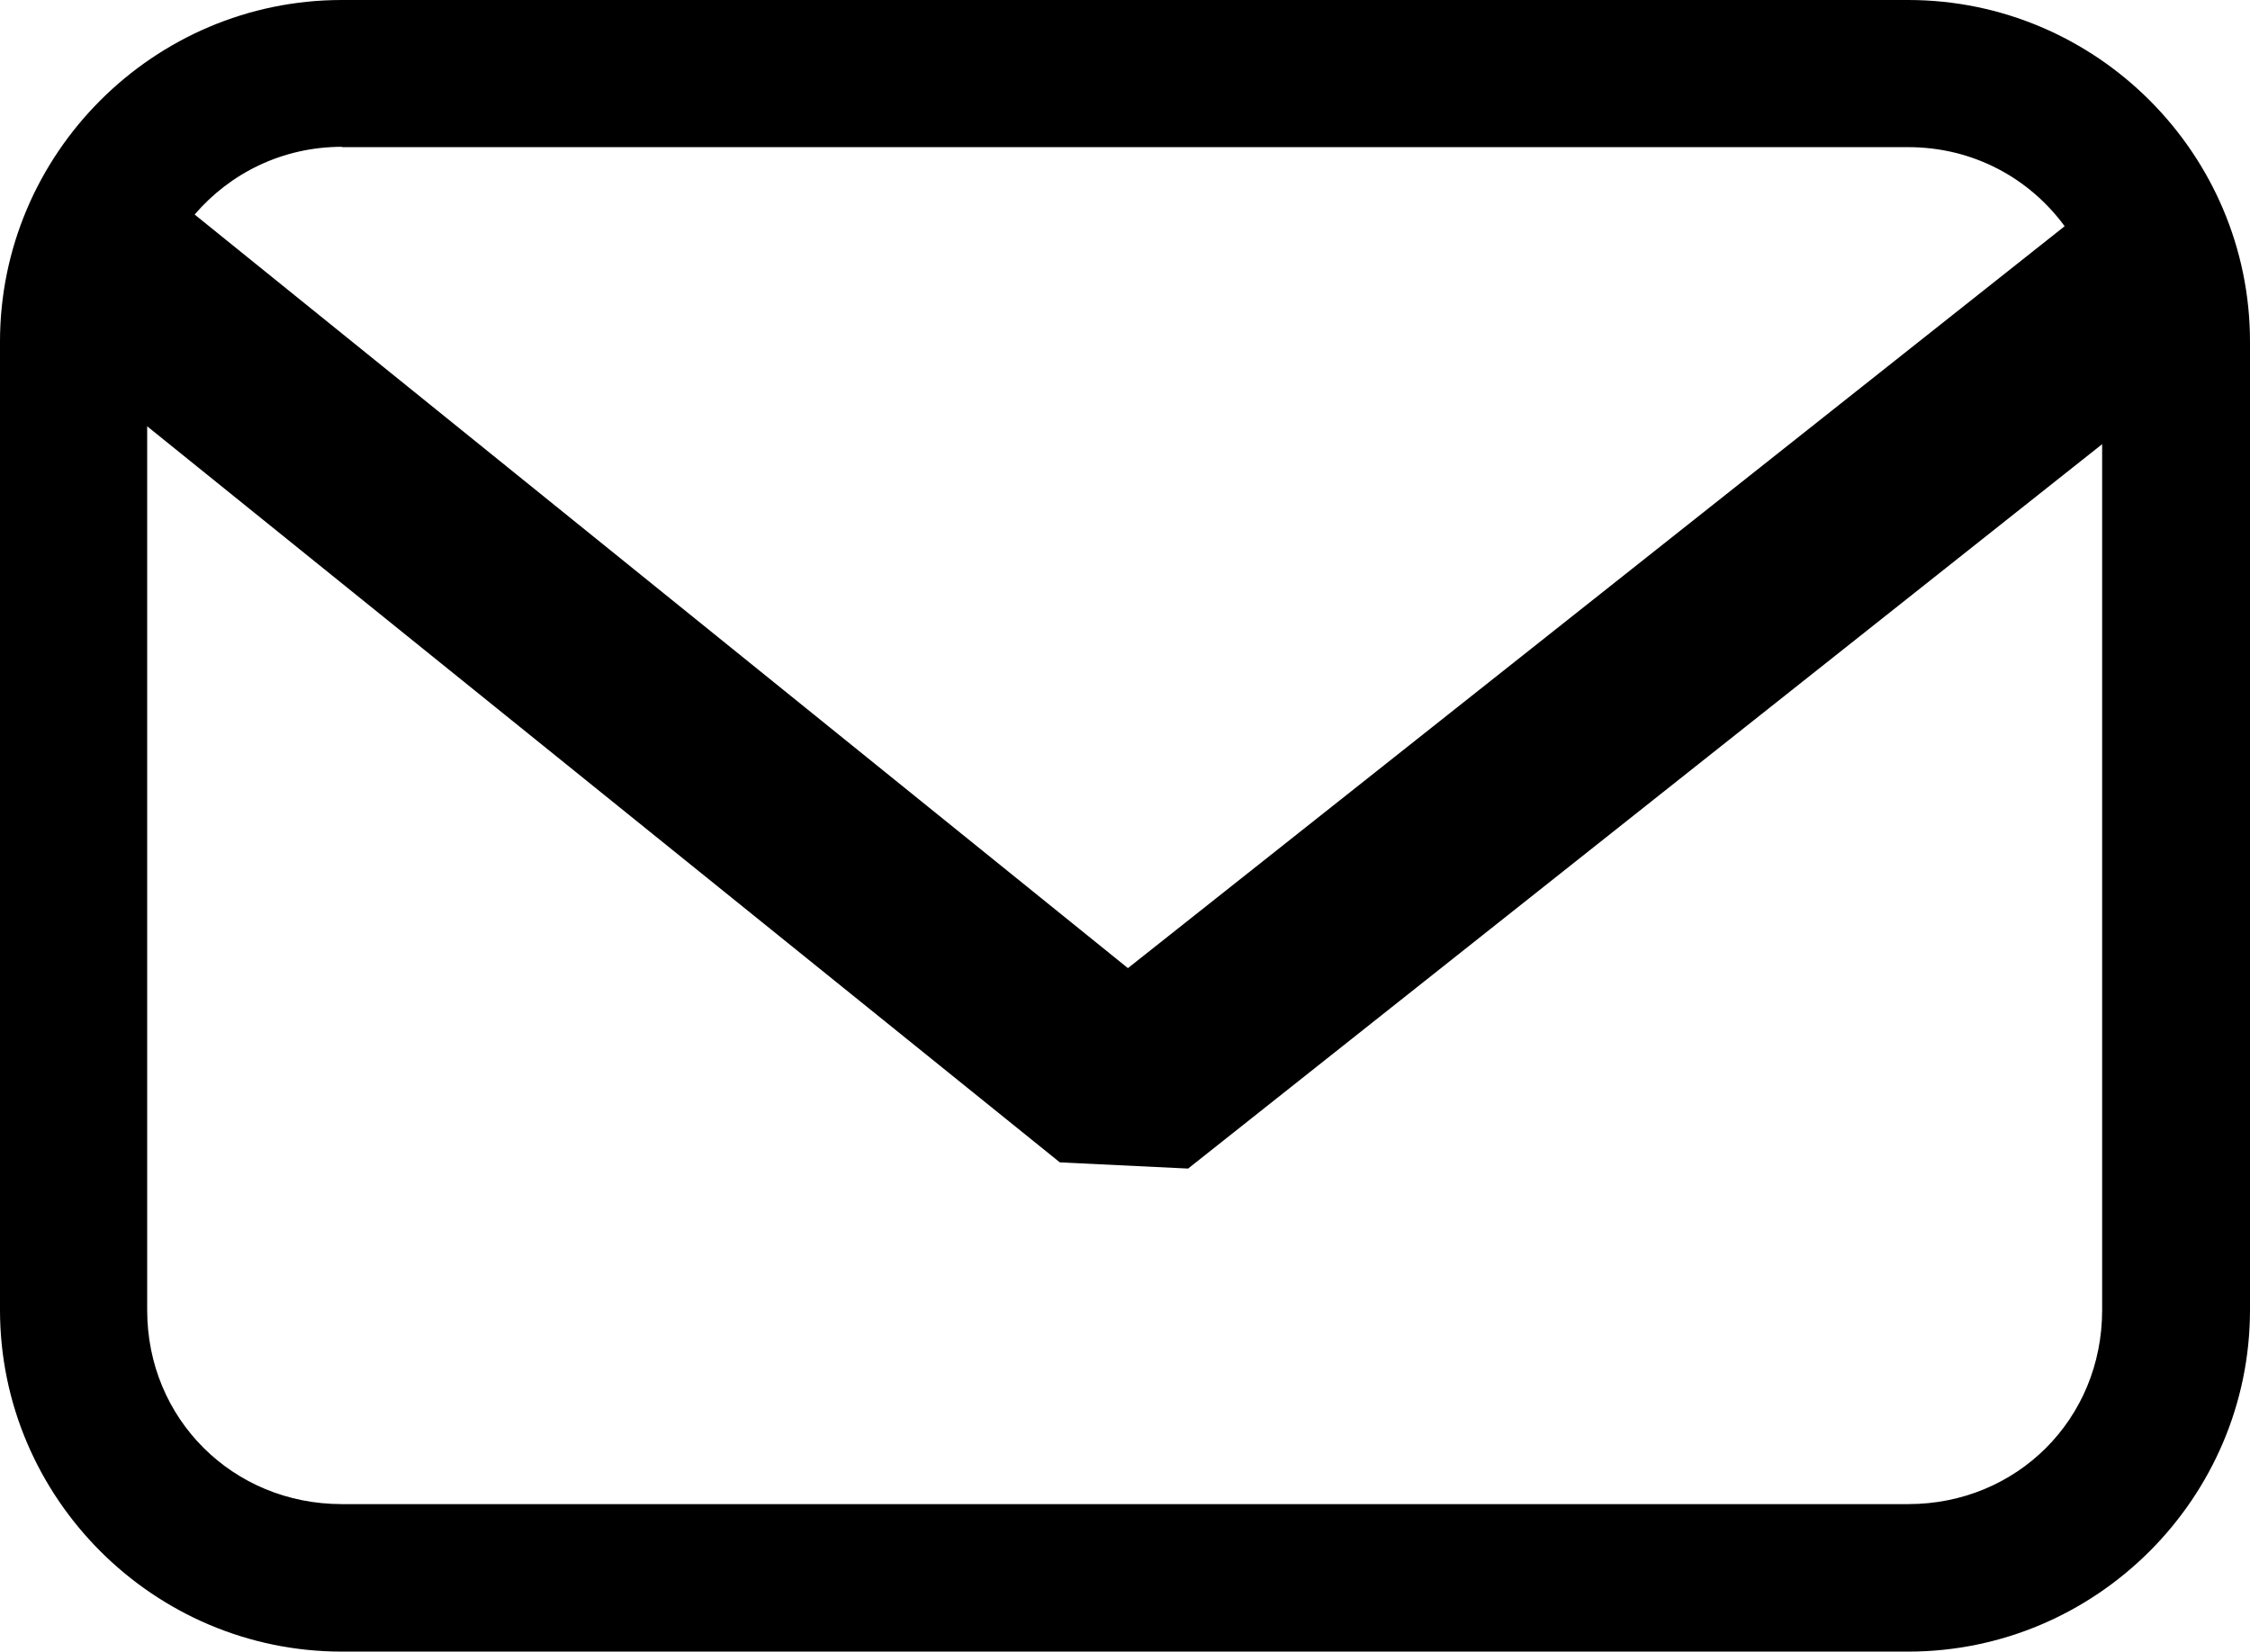<?xml version="1.0" encoding="UTF-8" standalone="no"?>
<svg
   xmlns:dc="http://purl.org/dc/elements/1.1/"
   xmlns:cc="http://creativecommons.org/ns#"
   xmlns:rdf="http://www.w3.org/1999/02/22-rdf-syntax-ns#"
   xmlns:svg="http://www.w3.org/2000/svg"
   xmlns="http://www.w3.org/2000/svg"
   id="svg8"
   version="1.1"
   viewBox="0 0 6.543 4.805"
   height="4.805mm"
   width="6.543mm">
  <defs
     id="defs2" />
  <g
     transform="translate(232.939,-129.516)"
     id="layer1">
    <path
       id="rect826"
       d="m -231.945,129.516 c -0.547,0 -0.994,0.447 -0.994,0.994 v 2.816 c 0,0.547 0.447,0.994 0.994,0.994 h 4.555 c 0.547,0 0.994,-0.447 0.994,-0.994 v -2.816 c 0,-0.547 -0.447,-0.994 -0.994,-0.994 z m 0,0.428 h 4.555 c 0.19,0 0.353,0.091 0.455,0.23 l -2.724,2.158 -2.714,-2.192 c 0.103,-0.12 0.255,-0.197 0.429,-0.197 z m -0.566,0.812 2.654,2.141 0.373,0.018 2.658,-2.107 v 2.519 c 0,0.317 -0.248,0.564 -0.564,0.564 h -4.555 c -0.317,0 -0.566,-0.248 -0.566,-0.564 z"
       style="color:#000000;font-style:normal;font-variant:normal;font-weight:normal;font-stretch:normal;font-size:medium;line-height:normal;font-family:sans-serif;font-variant-ligatures:normal;font-variant-position:normal;font-variant-caps:normal;font-variant-numeric:normal;font-variant-alternates:normal;font-feature-settings:normal;text-indent:0;text-align:start;text-decoration:none;text-decoration-line:none;text-decoration-style:solid;text-decoration-color:#000000;letter-spacing:normal;word-spacing:normal;text-transform:none;writing-mode:lr-tb;direction:ltr;text-orientation:mixed;dominant-baseline:auto;baseline-shift:baseline;text-anchor:start;white-space:normal;shape-padding:0;clip-rule:nonzero;display:inline;overflow:visible;visibility:visible;opacity:1;isolation:auto;mix-blend-mode:normal;color-interpolation:sRGB;color-interpolation-filters:linearRGB;solid-color:#000000;solid-opacity:1;vector-effect:none;fill:#000001;fill-opacity:1;fill-rule:nonzero;stroke:none;stroke-width:0.429;stroke-linecap:round;stroke-linejoin:round;stroke-miterlimit:4;stroke-dasharray:none;stroke-dashoffset:0;stroke-opacity:1;paint-order:normal;color-rendering:auto;image-rendering:auto;shape-rendering:auto;text-rendering:auto;enable-background:accumulate" />
  </g>
</svg>
